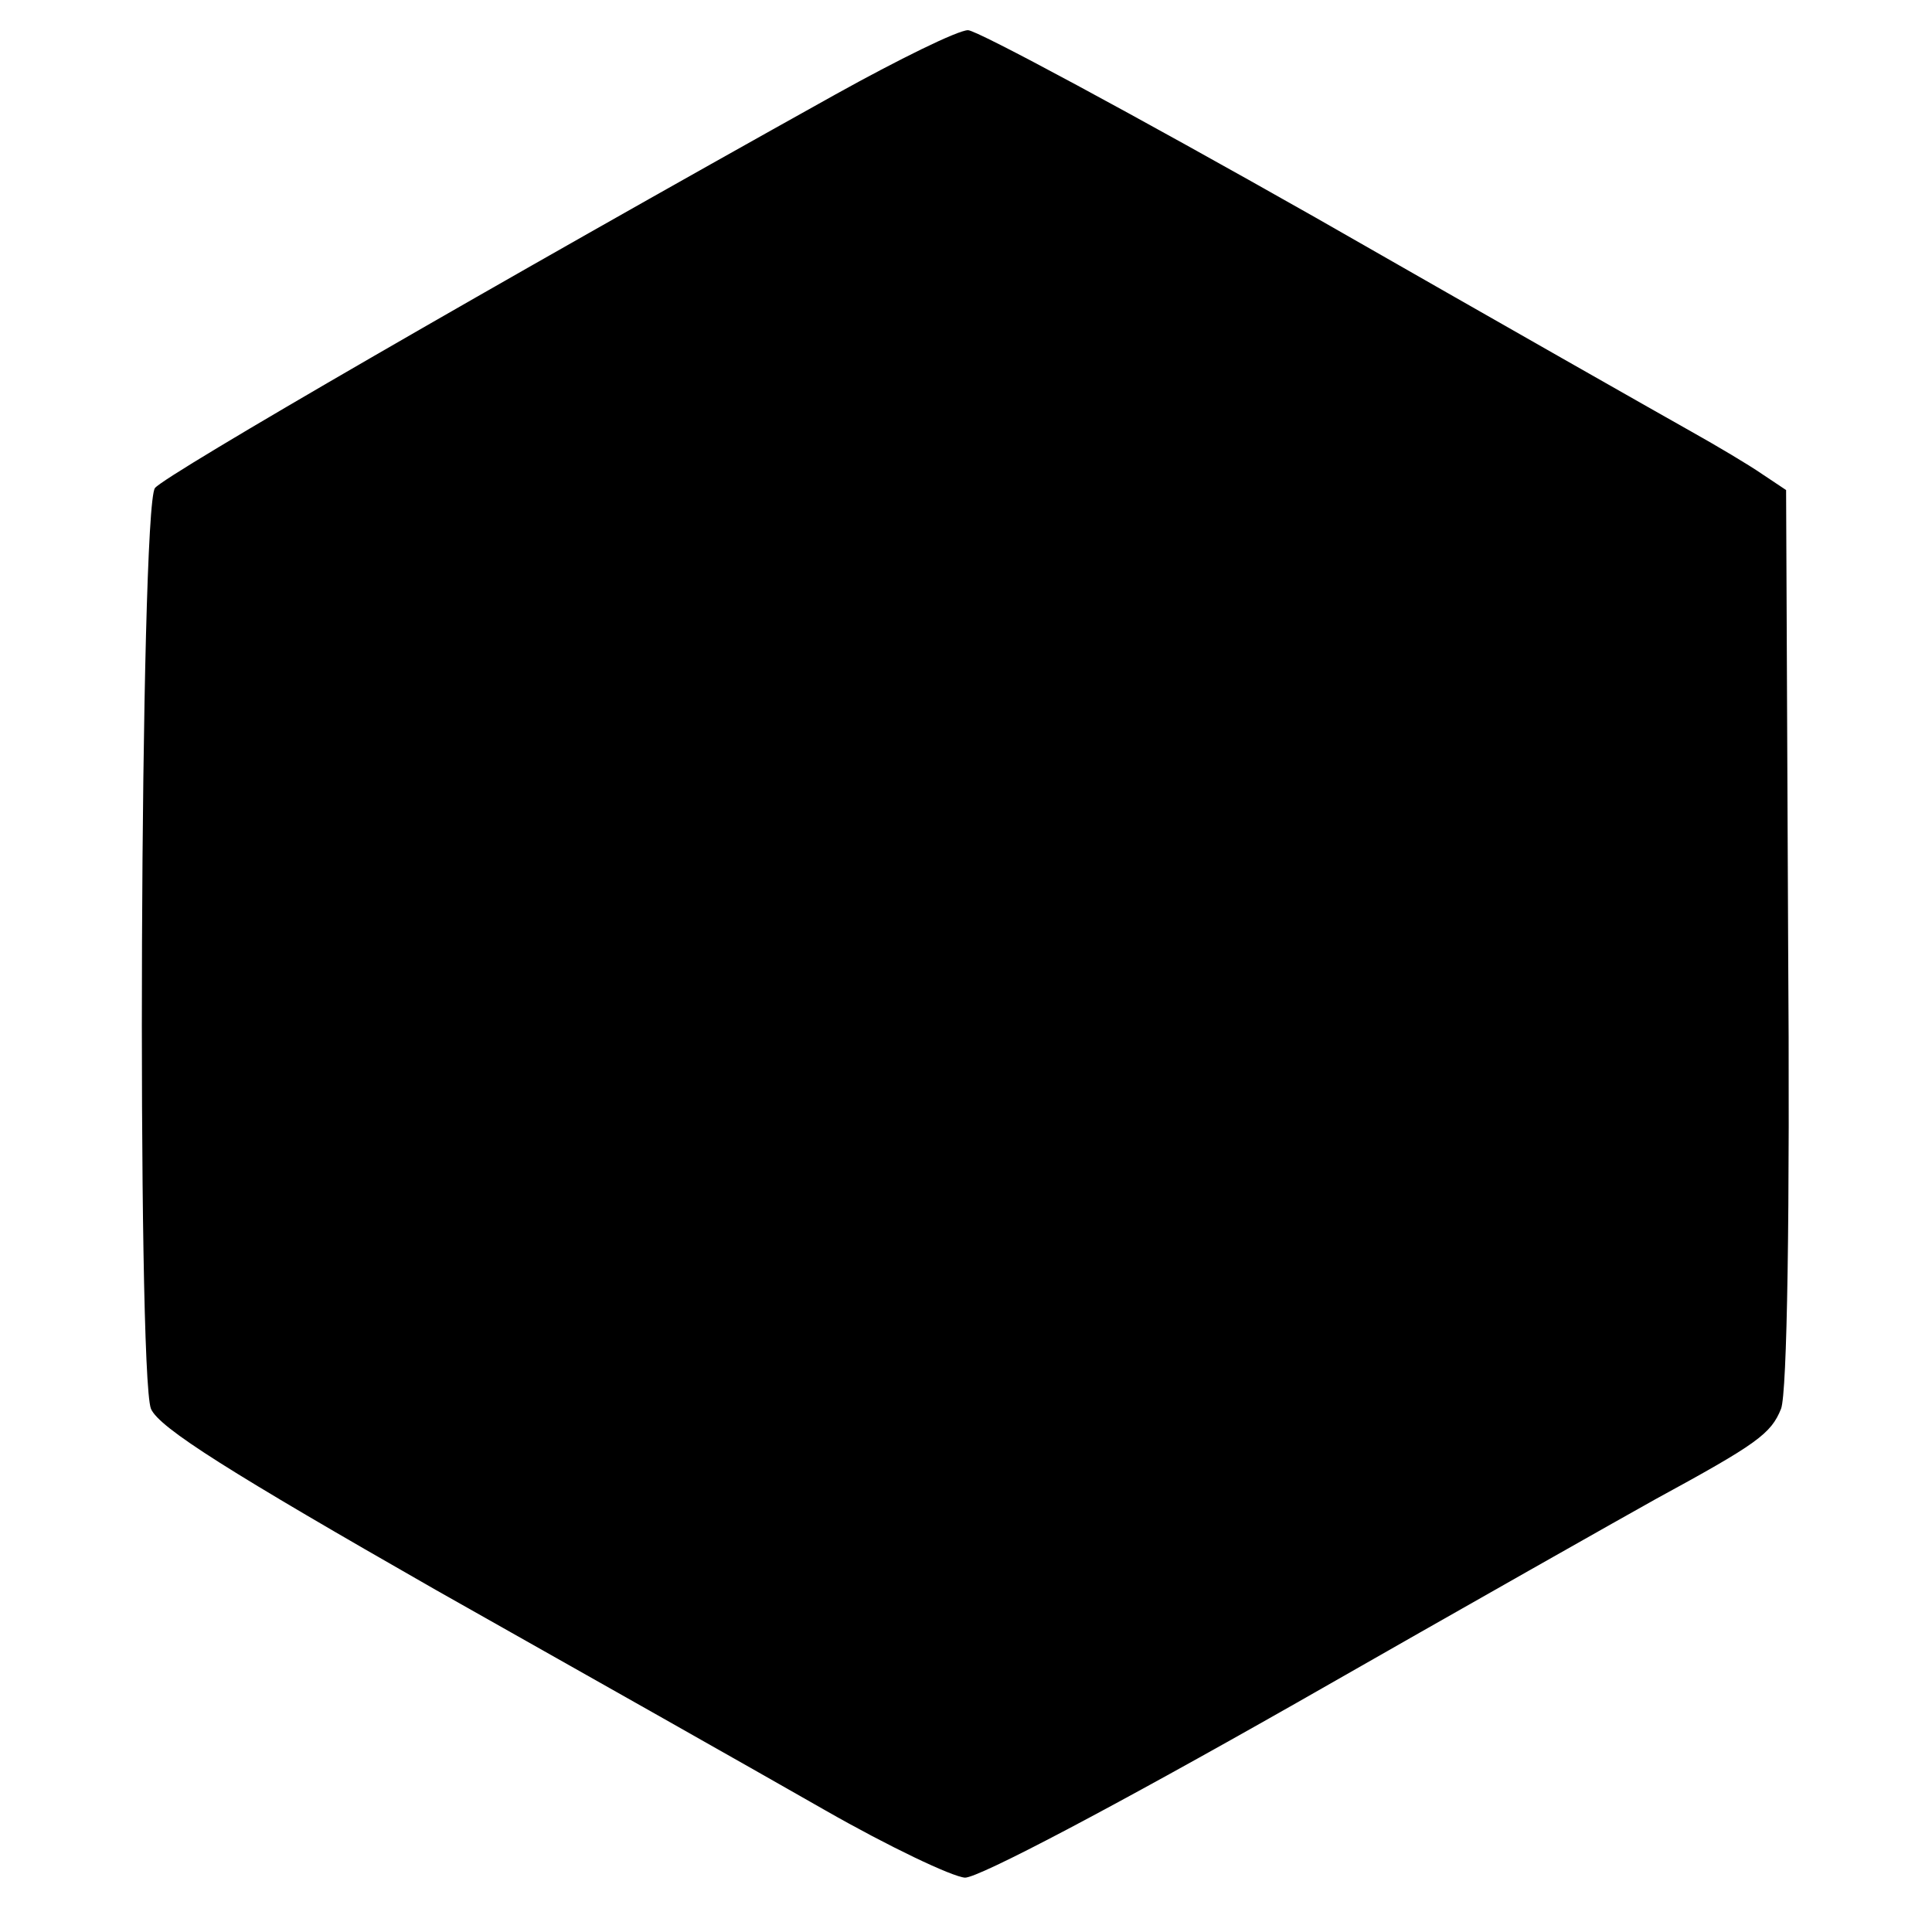 <?xml version="1.0" standalone="no"?>
<!DOCTYPE svg PUBLIC "-//W3C//DTD SVG 20010904//EN"
 "http://www.w3.org/TR/2001/REC-SVG-20010904/DTD/svg10.dtd">
<svg version="1.0" xmlns="http://www.w3.org/2000/svg"
 width="192pt" height="192pt" viewBox="0 0 192 192"
 preserveAspectRatio="xMidYMid meet">
<g transform="translate(0,192) scale(0.1,-0.1)"
fill="#000000" stroke="none">
<path d="M830 1826 c-332 -185 -666 -378 -676 -391 -15 -20 -18 -879 -4 -915
8 -19 80 -64 283 -180 149 -84 324 -183 387 -219 63 -36 126 -66 139 -67 14 0
147 70 330 174 168 96 329 187 356 202 101 55 115 65 125 90 6 16 9 191 7 469
l-2 444 -24 16 c-13 9 -45 28 -70 42 -25 14 -194 110 -374 213 -180 102 -336
186 -345 186 -10 0 -69 -29 -132 -64z"/>
</g>
</svg>
